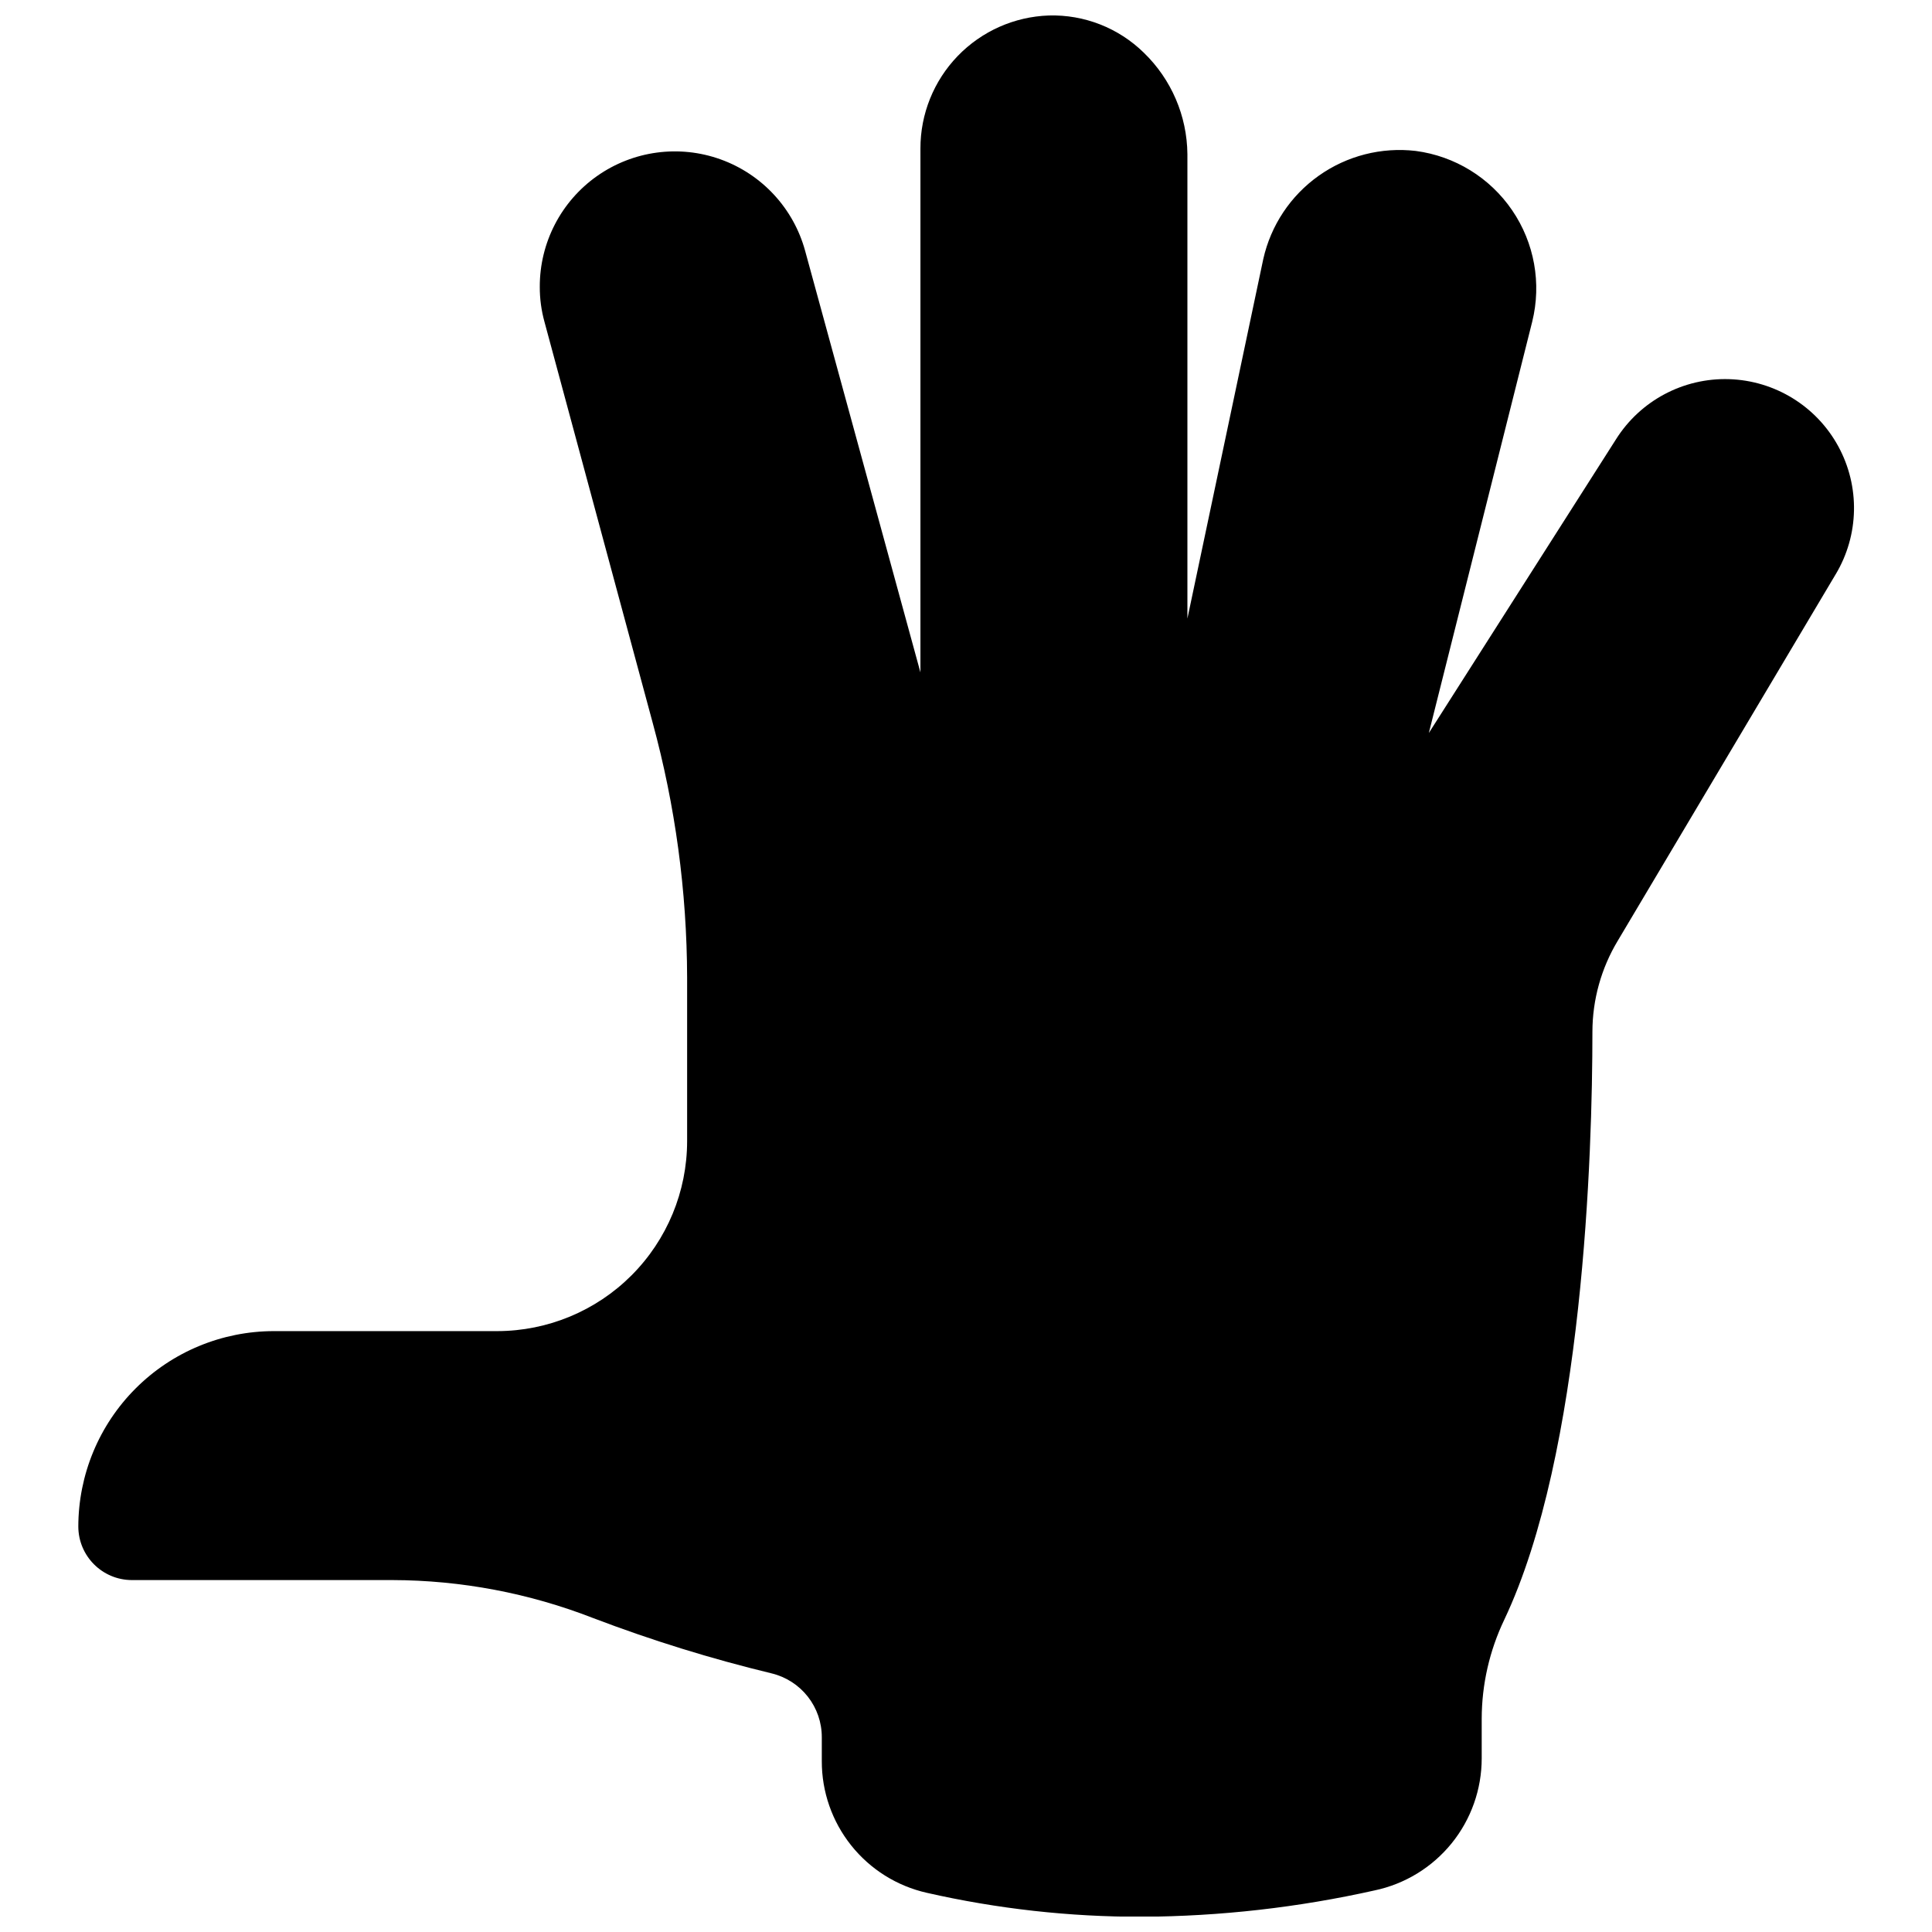 <?xml version="1.0" encoding="UTF-8"?>
<!-- Uploaded to: SVG Find, www.svgrepo.com, Generator: SVG Find Mixer Tools -->
<svg width="800px" height="800px" version="1.1" viewBox="144 144 512 512" xmlns="http://www.w3.org/2000/svg">
 <defs>
  <clipPath id="a">
   <path d="m164 148.09h472v503.81h-472z"/>
  </clipPath>
 </defs>
 <g clip-path="url(#a)">
  <path d="m630.46 296.21-57.734 97.098c-4.387 7.293-6.711 15.637-6.719 24.145 0 32.07-2.363 111.48-23.355 155.78-3.918 8.195-5.965 17.16-5.984 26.242v10.5c0.004 8.207-2.812 16.168-7.984 22.543s-12.379 10.777-20.41 12.465c-20.23 4.527-40.891 6.867-61.617 6.981-19.199 0.039-38.336-2.094-57.055-6.352-7.914-1.789-14.98-6.223-20.035-12.566-5.059-6.344-7.801-14.223-7.781-22.336v-6.301c0.012-3.914-1.297-7.719-3.715-10.793-2.422-3.078-5.809-5.246-9.617-6.16-16.039-3.875-31.816-8.766-47.238-14.641-16.965-6.613-35.008-10.031-53.219-10.078h-69.07c-7.816-0.027-14.145-6.356-14.172-14.172 0.016-13.734 5.477-26.902 15.188-36.613 9.711-9.715 22.883-15.176 36.617-15.191h59.254c13.336-0.027 26.117-5.34 35.543-14.773 9.426-9.438 14.727-22.223 14.738-35.559v-43.406c-0.062-22.801-3.133-45.496-9.133-67.496l-28.656-106.18c-0.844-3.039-1.27-6.184-1.258-9.34-0.031-11.672 5.633-22.625 15.172-29.348 9.539-6.723 21.758-8.375 32.742-4.422 10.98 3.949 19.348 13.008 22.414 24.27l30.547 111.69v-138.82c-0.02-9.145 3.519-17.938 9.867-24.52 6.348-6.582 15.008-10.438 24.145-10.75 9.391-0.27 18.484 3.293 25.191 9.867 7.293 7.051 11.449 16.73 11.547 26.871v123.08l20.105-95.262c2-8.93 7.238-16.801 14.703-22.09 7.461-5.293 16.621-7.633 25.711-6.57 10.363 1.367 19.652 7.086 25.543 15.723 5.894 8.637 7.824 19.375 5.316 29.523l-27.398 109.01 49.602-77.836c6.457-10.254 17.867-16.32 29.98-15.941 12.113 0.383 23.117 7.148 28.922 17.789 5.805 10.637 5.539 23.555-0.695 33.945z"/>
 </g>
</svg>